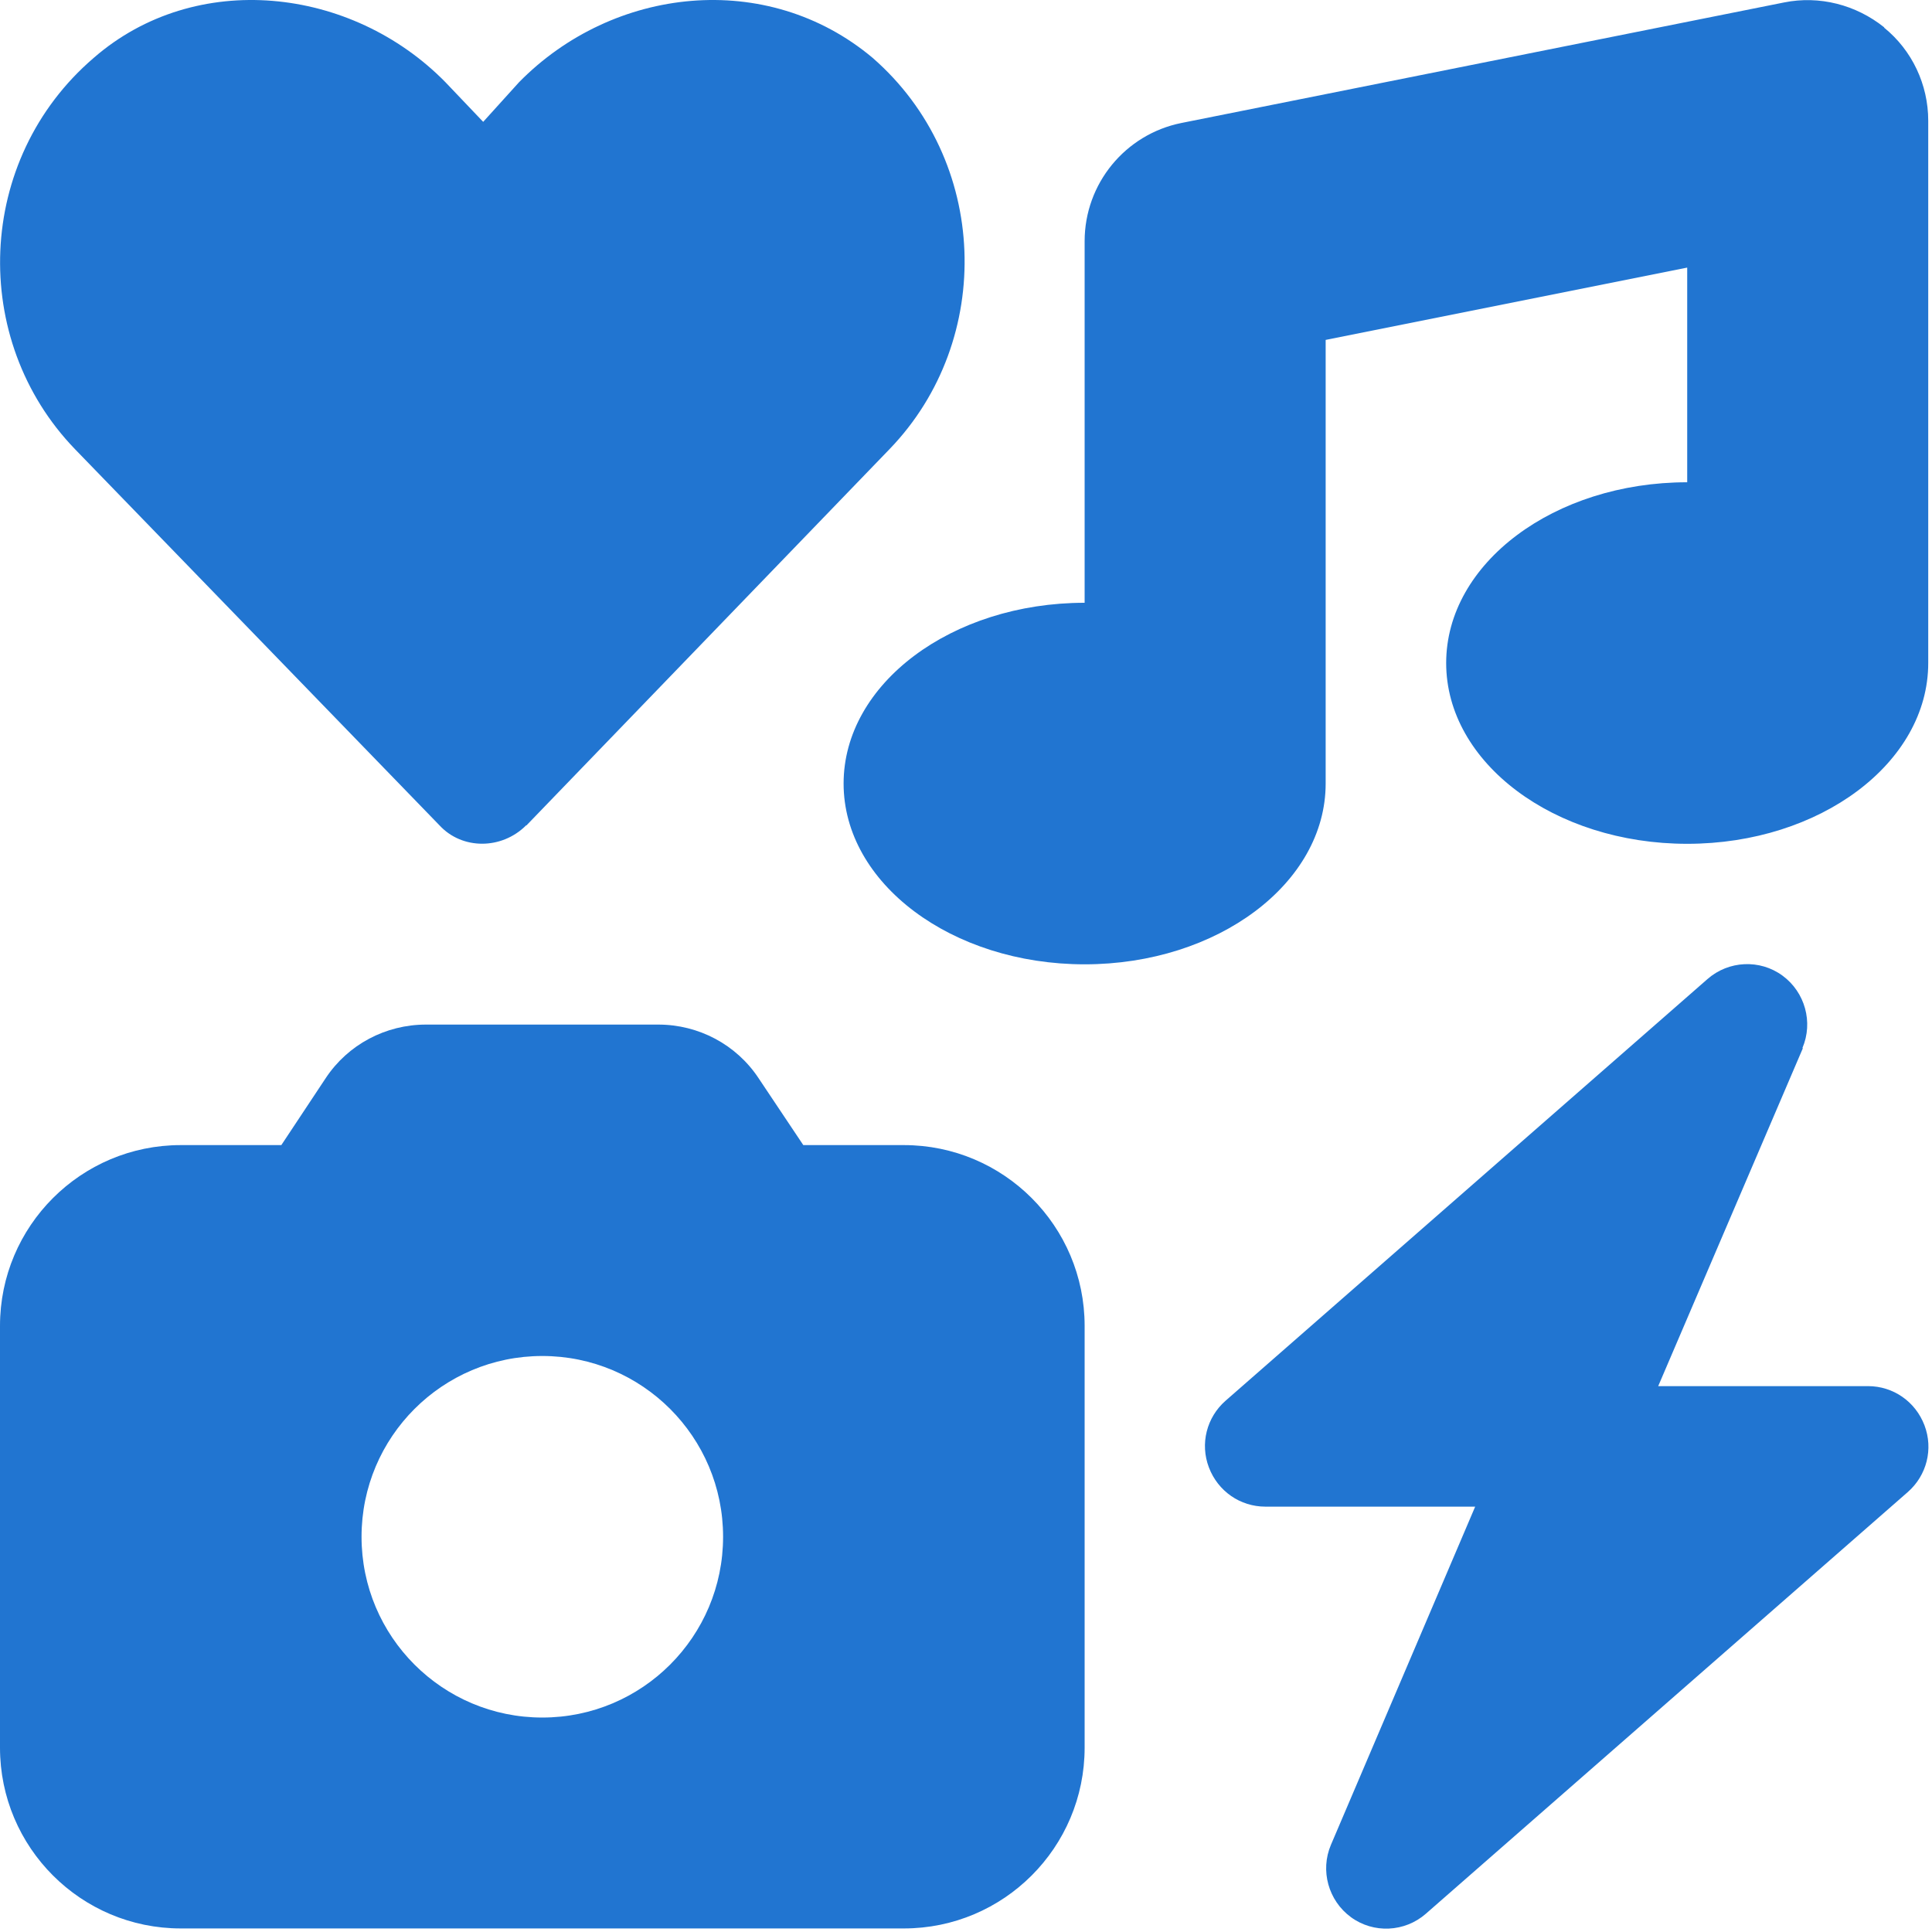 <?xml version="1.0" encoding="UTF-8"?> <svg xmlns="http://www.w3.org/2000/svg" xmlns:xlink="http://www.w3.org/1999/xlink" width="513px" height="513px" viewBox="0 0 513 513" version="1.1"><title>Shape</title><g id="Website" stroke="none" stroke-width="1" fill="none" fill-rule="evenodd"><path d="M500.3,7.355 C507.7,13.355 512,22.455 512,32.055 L512,176.055 C512,202.555 483.3,224.055 448,224.055 C412.7,224.055 384,202.555 384,176.055 C384,149.555 412.7,128.055 448,128.055 L448,71.055 L352,90.255 L352,208.055 C352,234.555 323.3,256.055 288,256.055 C252.7,256.055 224,234.555 224,208.055 C224,181.555 252.7,160.055 288,160.055 L288,64.055 C288,48.755 298.8,35.655 313.7,32.655 L473.7,0.655 C483.1,-1.245 492.8,1.255 500.3,7.255 L500.3,7.355 Z M74.7,304.055 L86.5,286.255 C92.4,277.355 102.4,272.055 113.1,272.055 L174.8,272.055 C185.5,272.055 195.5,277.355 201.4,286.255 L213.3,304.055 L240,304.055 C266.5,304.055 288,325.555 288,352.055 L288,464.055 C288,490.555 266.5,512.055 240,512.055 L48,512.055 C21.5,512.055 0,490.555 0,464.055 L0,352.055 C0,325.555 21.5,304.055 48,304.055 L74.7,304.055 Z M192,408.055 C192,381.546 170.51,360.055 144,360.055 C117.49,360.055 96,381.546 96,408.055 C96,434.565 117.49,456.055 144,456.055 C170.51,456.055 192,434.565 192,408.055 Z M478.7,278.355 L440.3,368.055 L496,368.055 C502.7,368.055 508.6,372.155 511,378.455 C513.4,384.755 511.6,391.755 506.6,396.155 L378.6,508.155 C373,513.055 364.7,513.455 358.7,509.055 C352.7,504.655 350.5,496.655 353.4,489.855 L391.7,400.055 L336,400.055 C329.3,400.055 323.4,395.955 321,389.655 C318.6,383.355 320.4,376.355 325.4,371.955 L453.4,259.955 C459,255.055 467.3,254.655 473.3,259.055 C479.3,263.455 481.5,271.455 478.6,278.255 L478.7,278.355 Z M139.7,219.155 C133.2,225.655 122.7,225.655 116.7,219.155 L19.9,119.255 C-8.1,90.255 -6.6,42.355 24.9,15.355 C51.9,-8.145 93.3,-3.645 118.3,21.855 L128.3,32.355 L137.8,21.855 C162.8,-3.645 203.7,-8.145 231.7,15.355 C262.7,42.355 264.2,90.255 236.2,119.255 L139.8,219.155 L139.7,219.155 Z" id="Shape" fill="#2175D1" fill-rule="nonzero"></path></g></svg> 